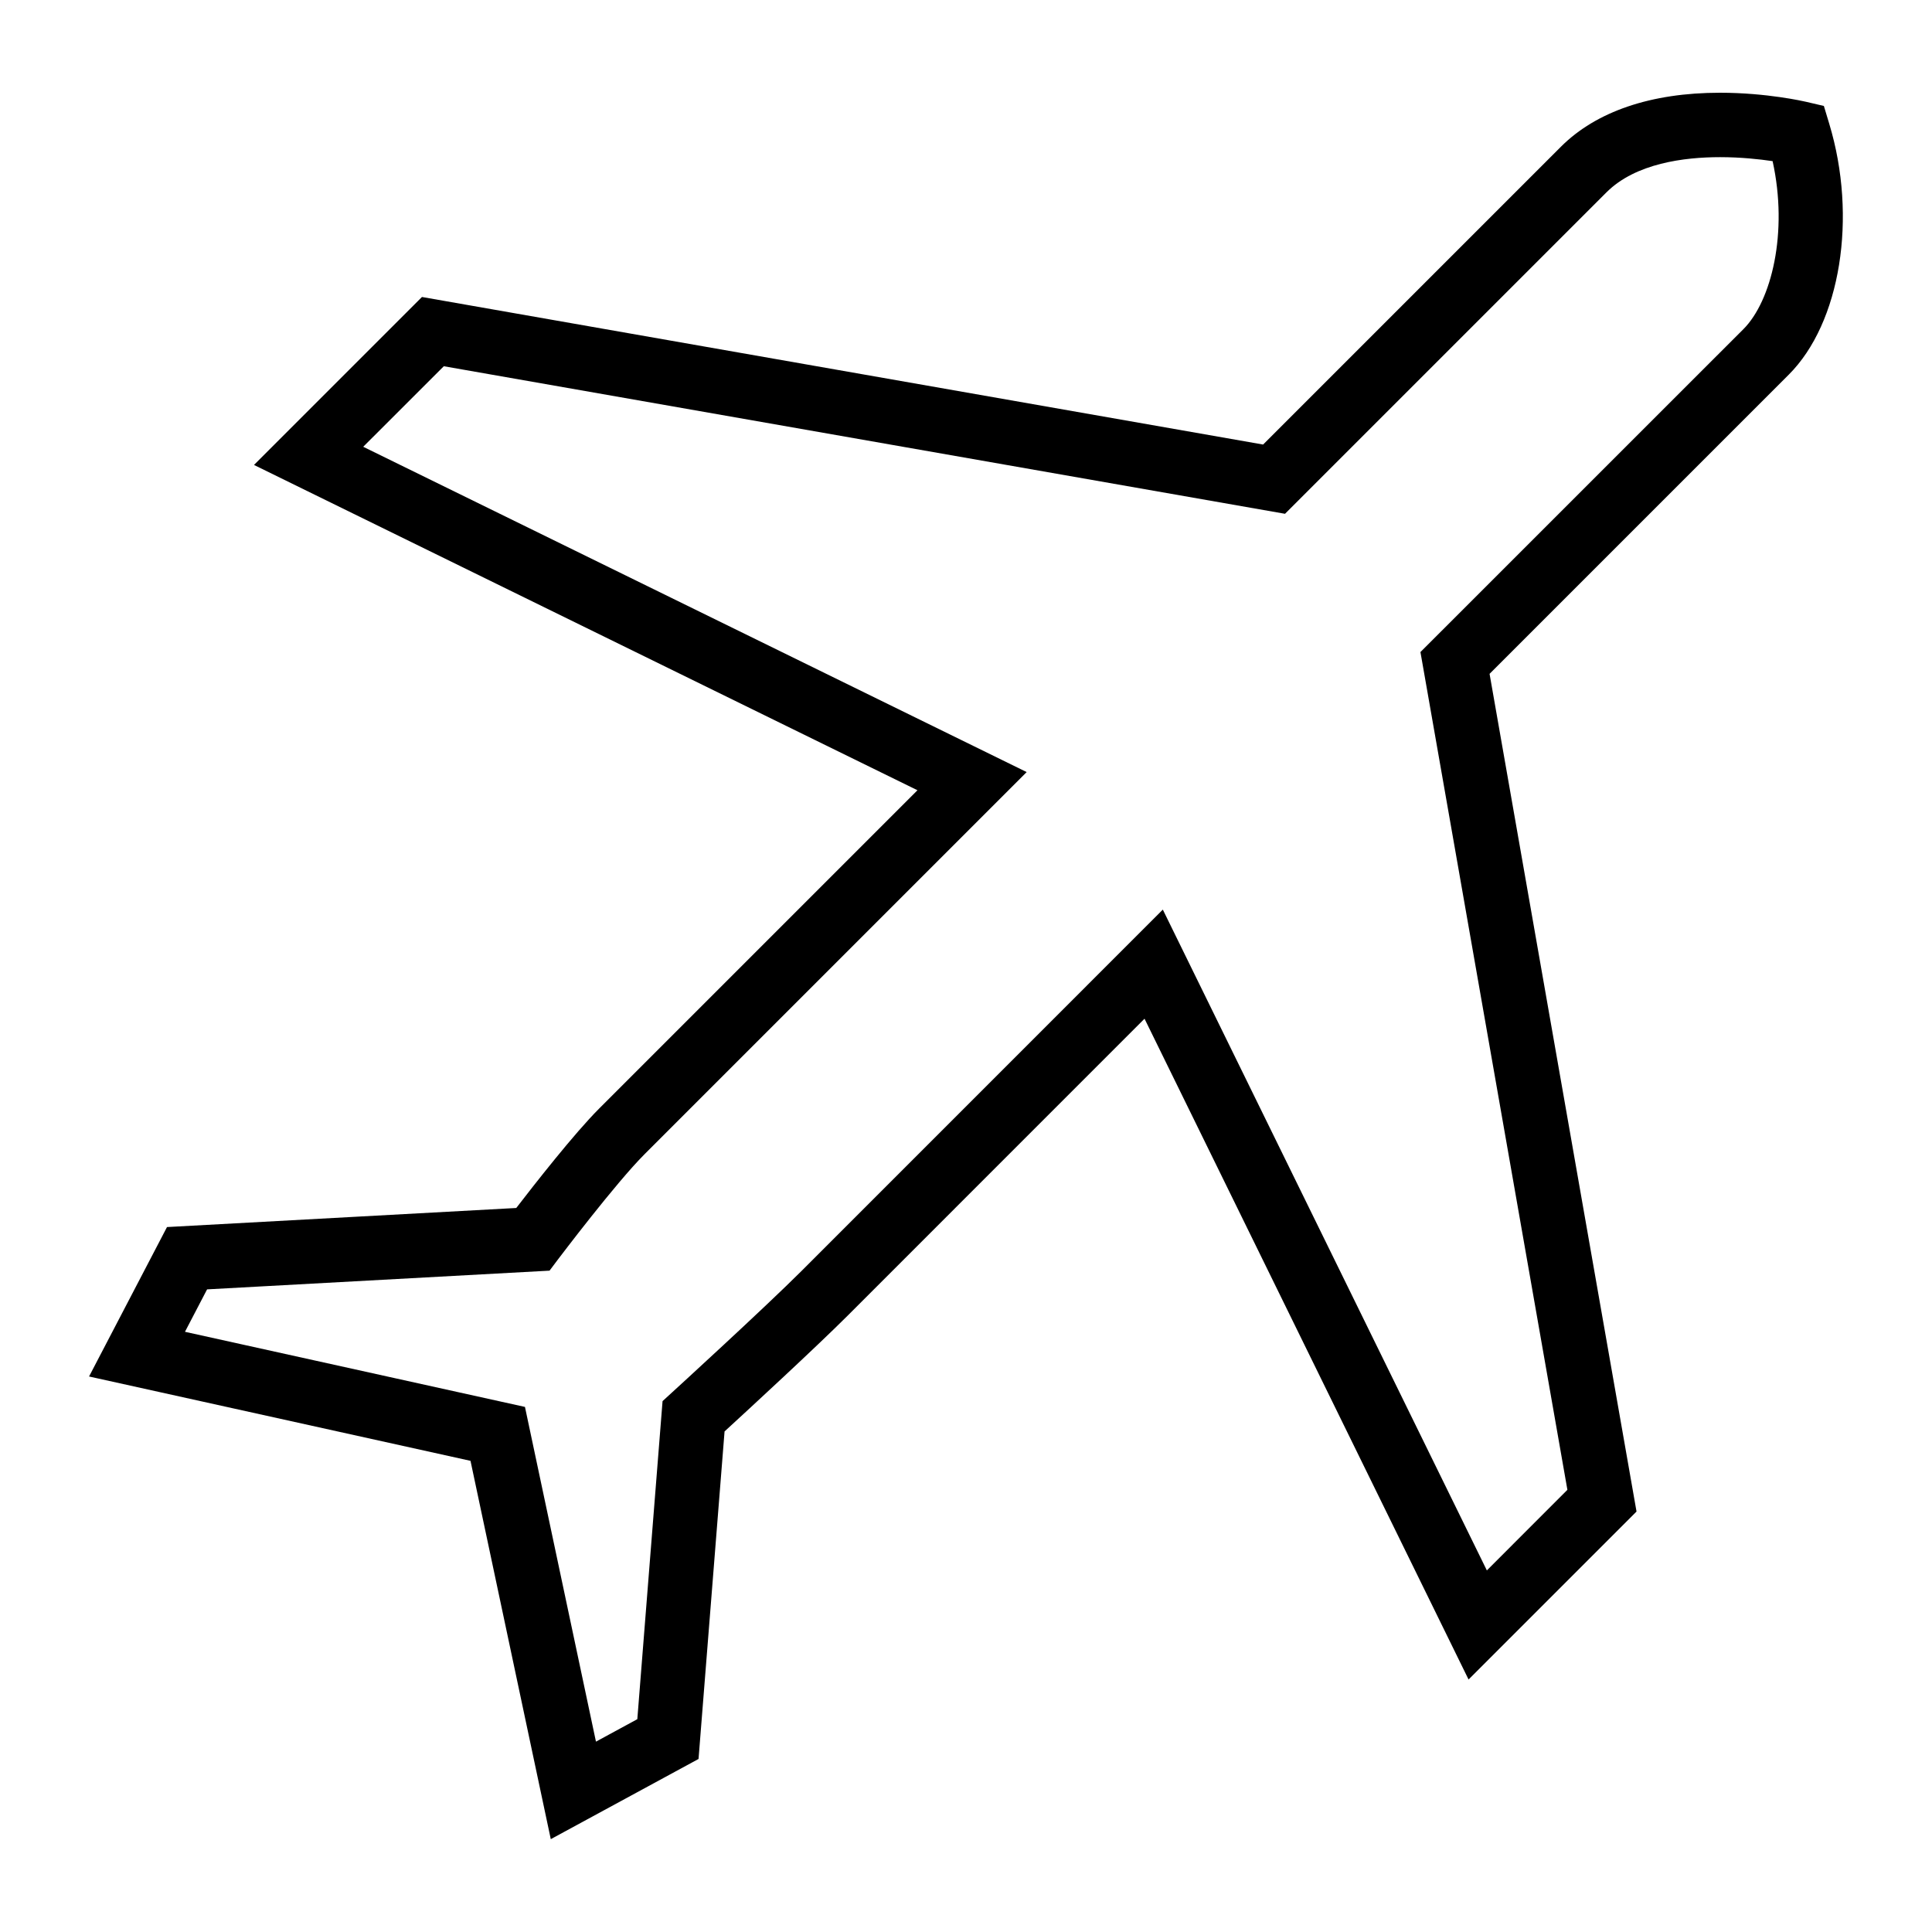 <svg viewBox="0 0 32 32" height="32" width="32" version="1.1" xmlns:xlink="http://www.w3.org/1999/xlink" xmlns="http://www.w3.org/2000/svg">
  <g id="icomoon-ignore">
</g>
  <path fill="#000000" d="M9.123 30.464l-1.33-6.268-6.318-1.397 1.291-2.475 5.785-0.316c0.297-0.386 0.96-1.234 1.374-1.648l5.271-5.271-10.989-5.388 2.782-2.782 13.932 2.444 4.933-4.933c0.585-0.585 1.496-0.894 2.634-0.894 0.776 0 1.395 0.143 1.421 0.149l0.3 0.070 0.089 0.295c0.469 1.55 0.187 3.298-0.67 4.155l-4.956 4.956 2.434 13.875-2.782 2.782-5.367-10.945-4.923 4.924c-0.518 0.517-1.623 1.536-2.033 1.912l-0.431 5.425-2.449 1.329zM3.065 22.059l5.63 1.244 1.176 5.544 0.685-0.372 0.418-5.268 0.155-0.142c0.016-0.014 1.542-1.409 2.153-2.020l5.978-5.979 5.367 10.945 1.334-1.335-2.434-13.876 5.349-5.348c0.464-0.464 0.745-1.598 0.484-2.783-0.216-0.032-0.526-0.066-0.87-0.066-0.593 0-1.399 0.101-1.881 0.582l-5.325 5.325-13.933-2.444-1.335 1.334 10.989 5.388-6.326 6.326c-0.483 0.482-1.418 1.722-1.428 1.734l-0.149 0.198-5.672 0.31-0.366 0.702z"></path>
</svg>
